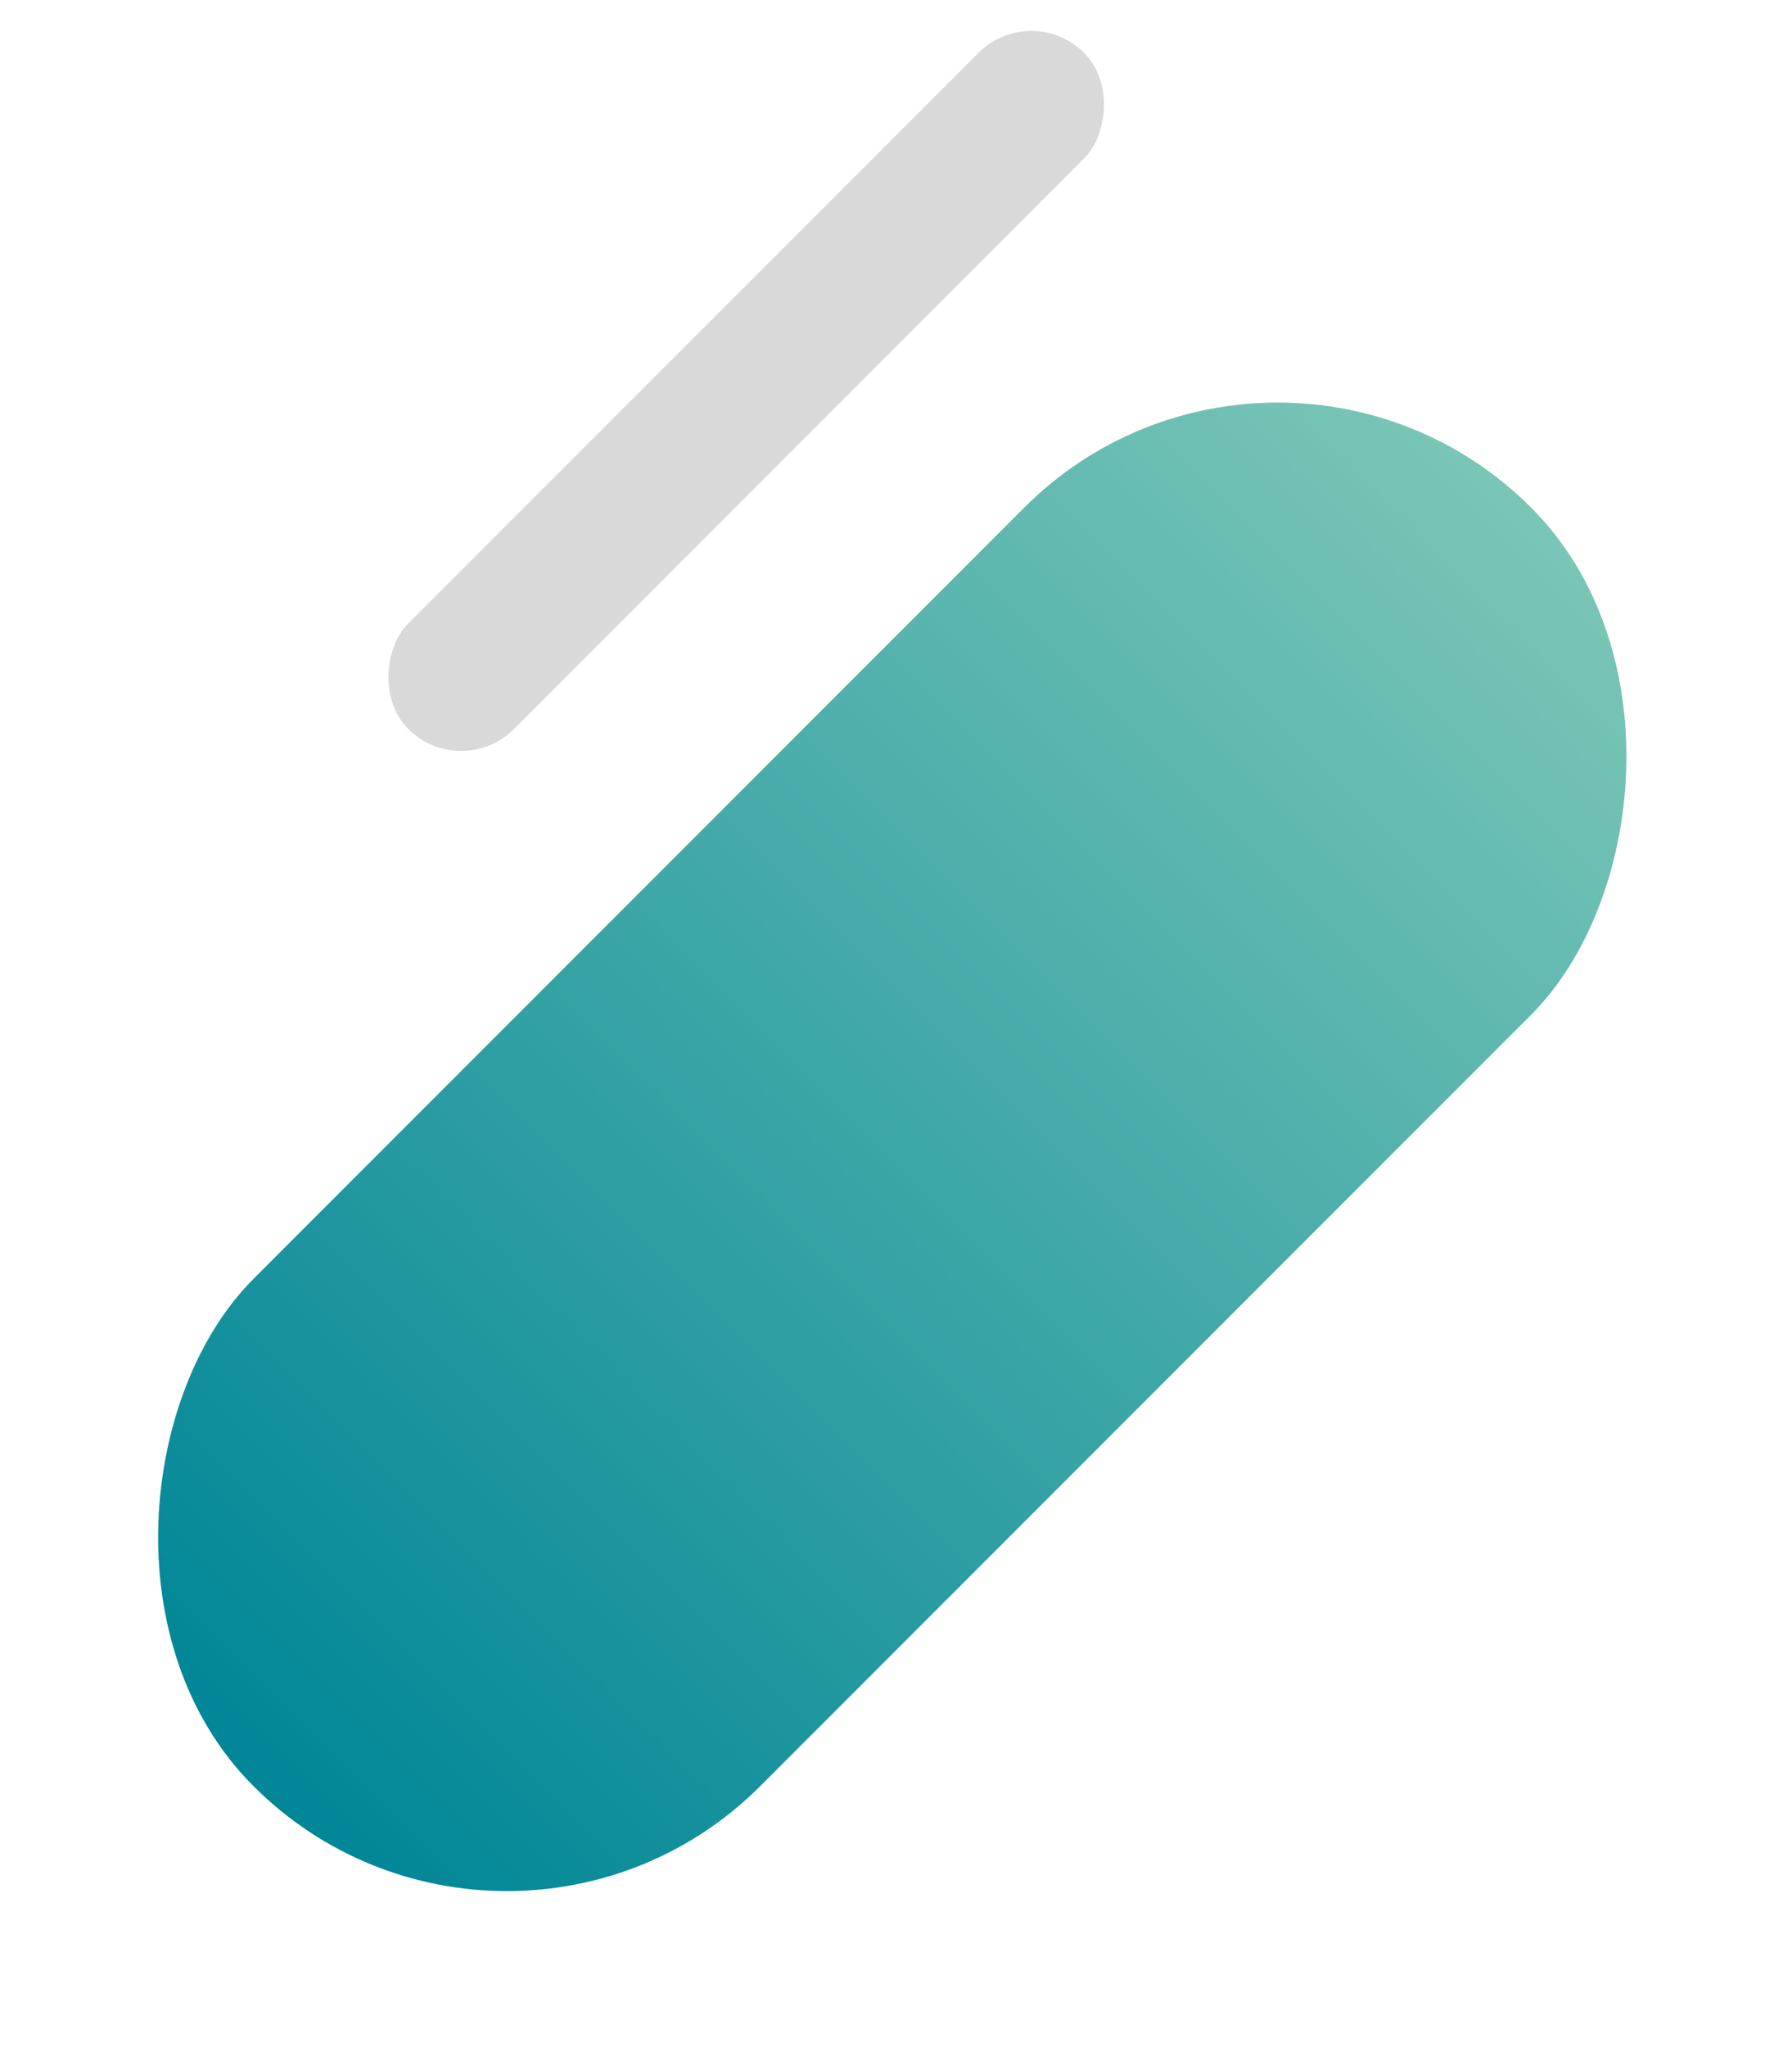 <svg width="240" height="274" viewBox="0 0 240 274" fill="none" xmlns="http://www.w3.org/2000/svg">
<rect x="138.12" width="20" height="128" rx="10" transform="rotate(45 138.12 0)" fill="#D9D9D9"/>
<rect x="171.12" y="34" width="96" height="242" rx="48" transform="rotate(45 171.12 34)" fill="url(#paint0_linear_5229_24036)"/>
<defs>
<linearGradient id="paint0_linear_5229_24036" x1="219.12" y1="34" x2="219.12" y2="276" gradientUnits="userSpaceOnUse">
<stop stop-color="#7AC6B6"/>
<stop offset="1" stop-color="#008697"/>
</linearGradient>
</defs>
</svg>

